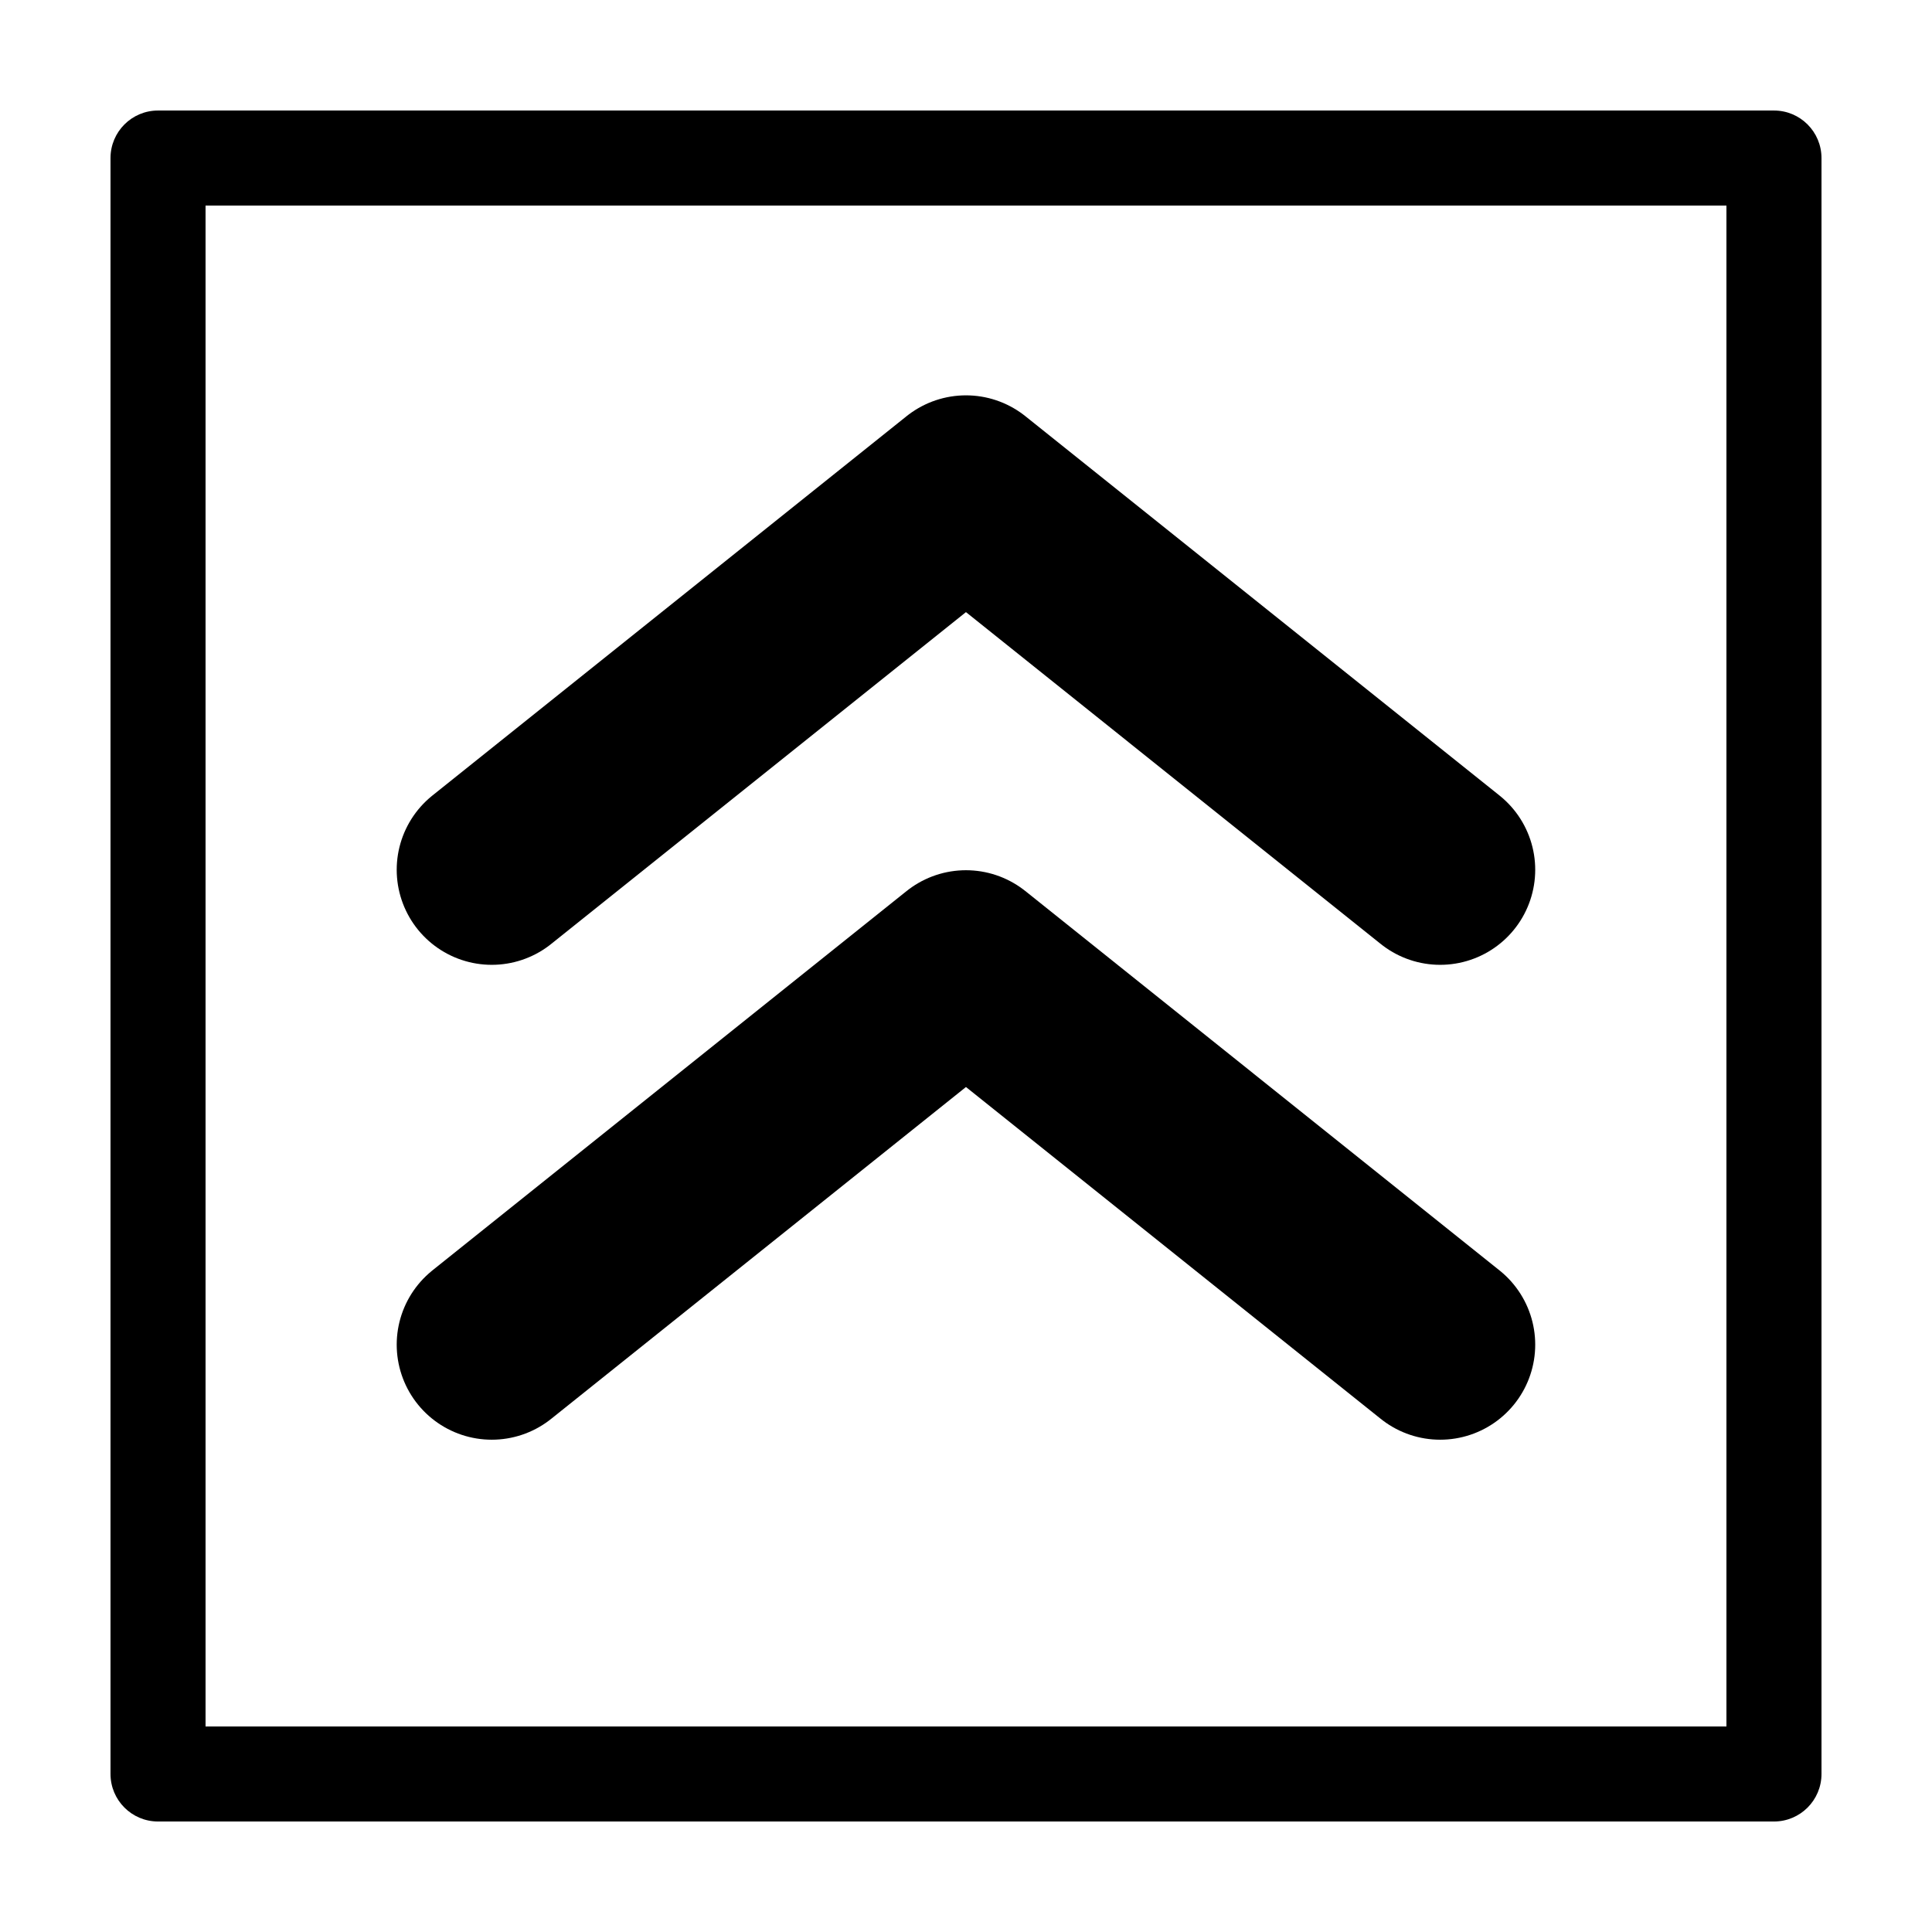 <?xml version="1.0" encoding="UTF-8"?>
<!-- Uploaded to: ICON Repo, www.iconrepo.com, Generator: ICON Repo Mixer Tools -->
<svg width="800px" height="800px" version="1.1" viewBox="144 144 512 512" xmlns="http://www.w3.org/2000/svg">
 <path transform="matrix(5.038 0 0 5.038 148.09 -4650)" d="m25.056 997.32 24.944-19.956 24.944 19.956" fill="none" stroke="#000000" stroke-linecap="round" stroke-linejoin="round" stroke-width="10"/>
 <path transform="matrix(5.038 0 0 5.038 148.09 -4650)" d="m25.056 1022.3 24.944-19.956 24.944 19.956" fill="none" stroke="#000000" stroke-linecap="round" stroke-linejoin="round" stroke-width="10"/>
 <path d="m185.88 173.29c-6.957 0-12.594 5.641-12.594 12.594v428.24c0 6.953 5.637 12.594 12.594 12.594h428.24c6.957 0 12.594-5.641 12.594-12.594v-428.24c0-6.953-5.637-12.594-12.594-12.594zm12.594 25.191h403.05v403.05h-403.05z"/>
</svg>